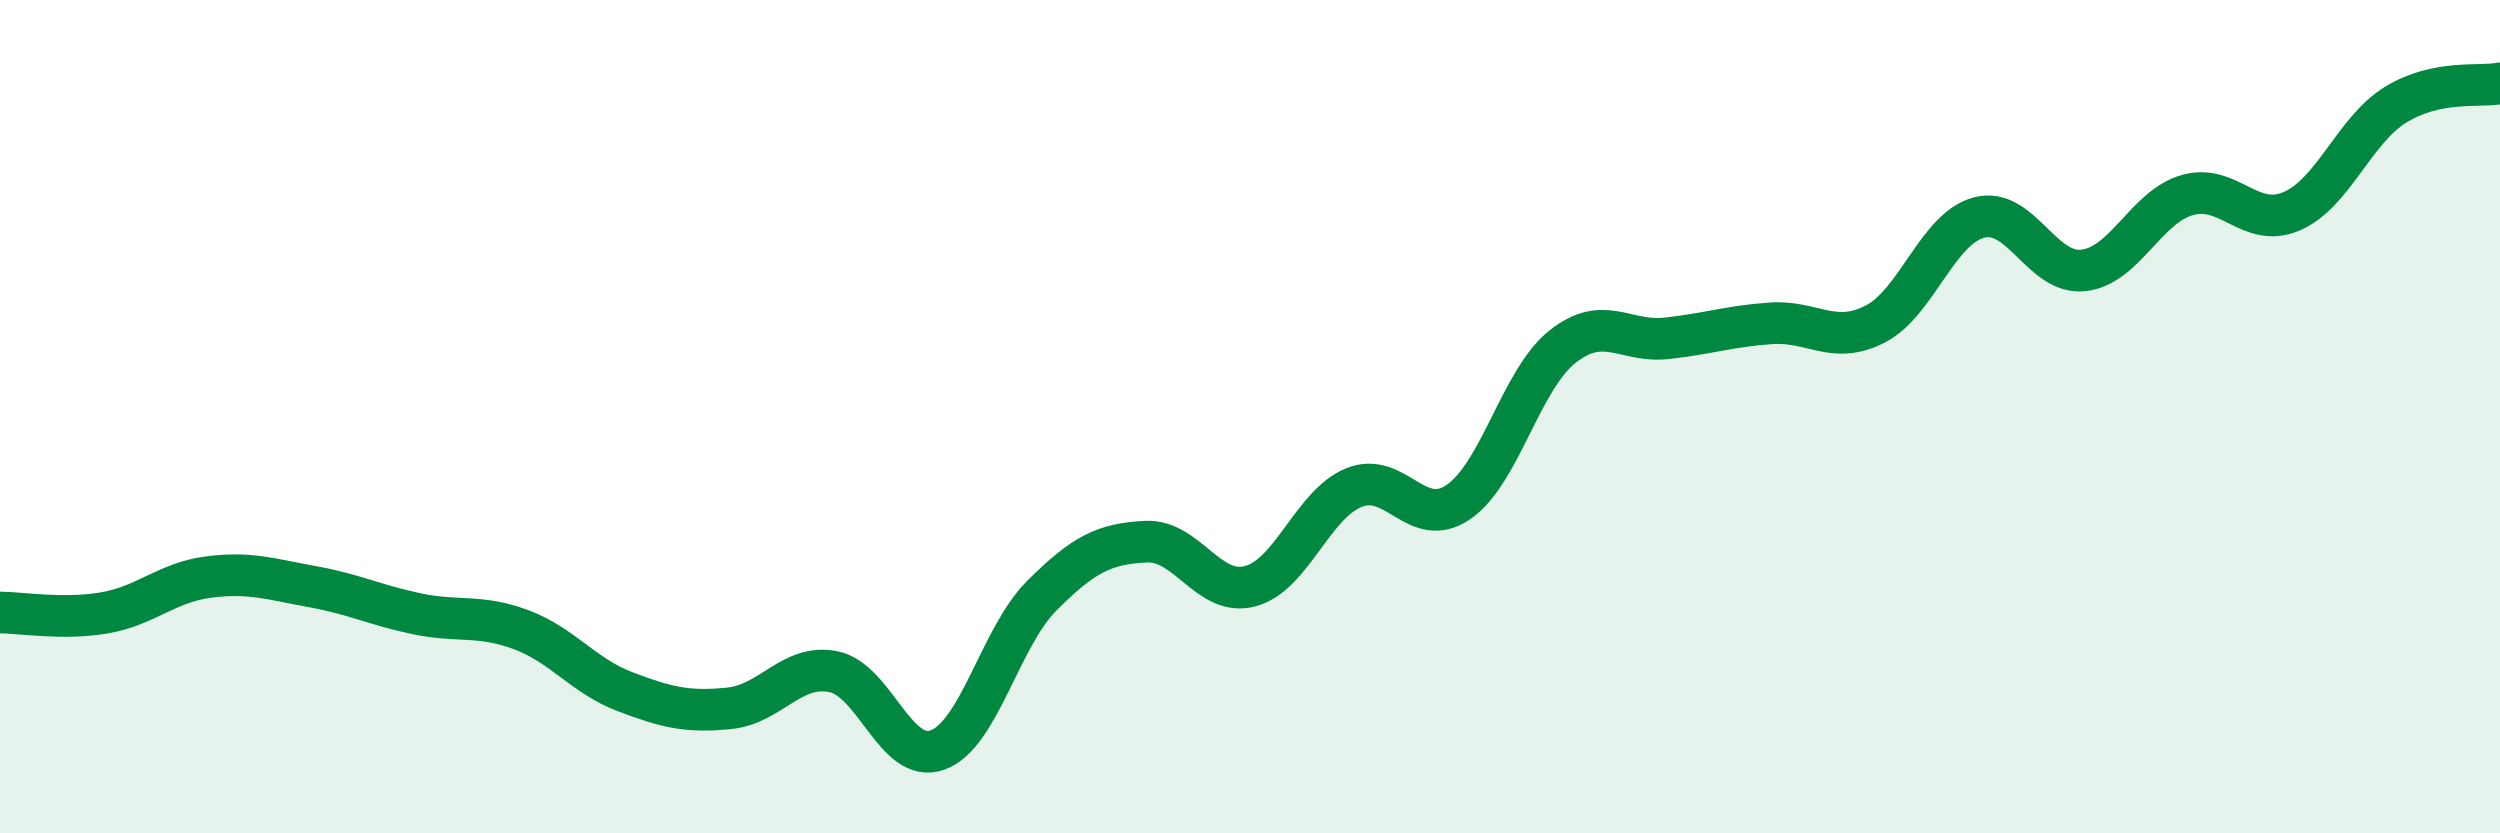 
    <svg width="60" height="20" viewBox="0 0 60 20" xmlns="http://www.w3.org/2000/svg">
      <path
        d="M 0,14.7 C 0.5,14.7 1.5,14.88 2.5,14.71 C 3.5,14.54 4,13.98 5,13.85 C 6,13.72 6.5,13.9 7.5,14.08 C 8.5,14.26 9,14.52 10,14.73 C 11,14.94 11.5,14.74 12.5,15.11 C 13.5,15.48 14,16.22 15,16.6 C 16,16.98 16.5,17.1 17.5,17 C 18.5,16.9 19,15.92 20,16.12 C 21,16.32 21.5,18.36 22.5,18 C 23.5,17.64 24,15.3 25,14.3 C 26,13.3 26.5,13.05 27.5,13 C 28.5,12.95 29,14.33 30,14.07 C 31,13.81 31.5,12.1 32.5,11.7 C 33.5,11.3 34,12.73 35,12.05 C 36,11.37 36.5,9.11 37.5,8.32 C 38.5,7.53 39,8.23 40,8.12 C 41,8.01 41.5,7.83 42.5,7.76 C 43.5,7.69 44,8.29 45,7.78 C 46,7.27 46.5,5.48 47.5,5.22 C 48.5,4.96 49,6.6 50,6.49 C 51,6.38 51.5,4.96 52.5,4.68 C 53.5,4.4 54,5.5 55,5.07 C 56,4.64 56.5,3.12 57.5,2.51 C 58.5,1.9 59.5,2.1 60,2L60 20L0 20Z"
        fill="#008740"
        opacity="0.1"
        stroke-linecap="round"
        stroke-linejoin="round"
      />
      <path
        d="M 0,14.7 C 0.5,14.7 1.5,14.88 2.5,14.71 C 3.5,14.54 4,13.98 5,13.85 C 6,13.72 6.5,13.9 7.5,14.08 C 8.5,14.26 9,14.52 10,14.73 C 11,14.94 11.5,14.74 12.5,15.11 C 13.5,15.48 14,16.22 15,16.6 C 16,16.98 16.5,17.1 17.5,17 C 18.5,16.9 19,15.92 20,16.12 C 21,16.32 21.5,18.36 22.5,18 C 23.5,17.64 24,15.3 25,14.3 C 26,13.3 26.5,13.05 27.5,13 C 28.5,12.95 29,14.33 30,14.07 C 31,13.81 31.5,12.1 32.5,11.7 C 33.5,11.3 34,12.73 35,12.05 C 36,11.37 36.5,9.11 37.5,8.32 C 38.5,7.53 39,8.23 40,8.12 C 41,8.01 41.5,7.83 42.5,7.76 C 43.5,7.69 44,8.29 45,7.78 C 46,7.27 46.5,5.48 47.5,5.22 C 48.5,4.96 49,6.6 50,6.49 C 51,6.38 51.5,4.96 52.5,4.68 C 53.5,4.4 54,5.5 55,5.07 C 56,4.64 56.5,3.12 57.5,2.51 C 58.5,1.9 59.5,2.1 60,2"
        stroke="#008740"
        stroke-width="1"
        fill="none"
        stroke-linecap="round"
        stroke-linejoin="round"
      />
    </svg>
  